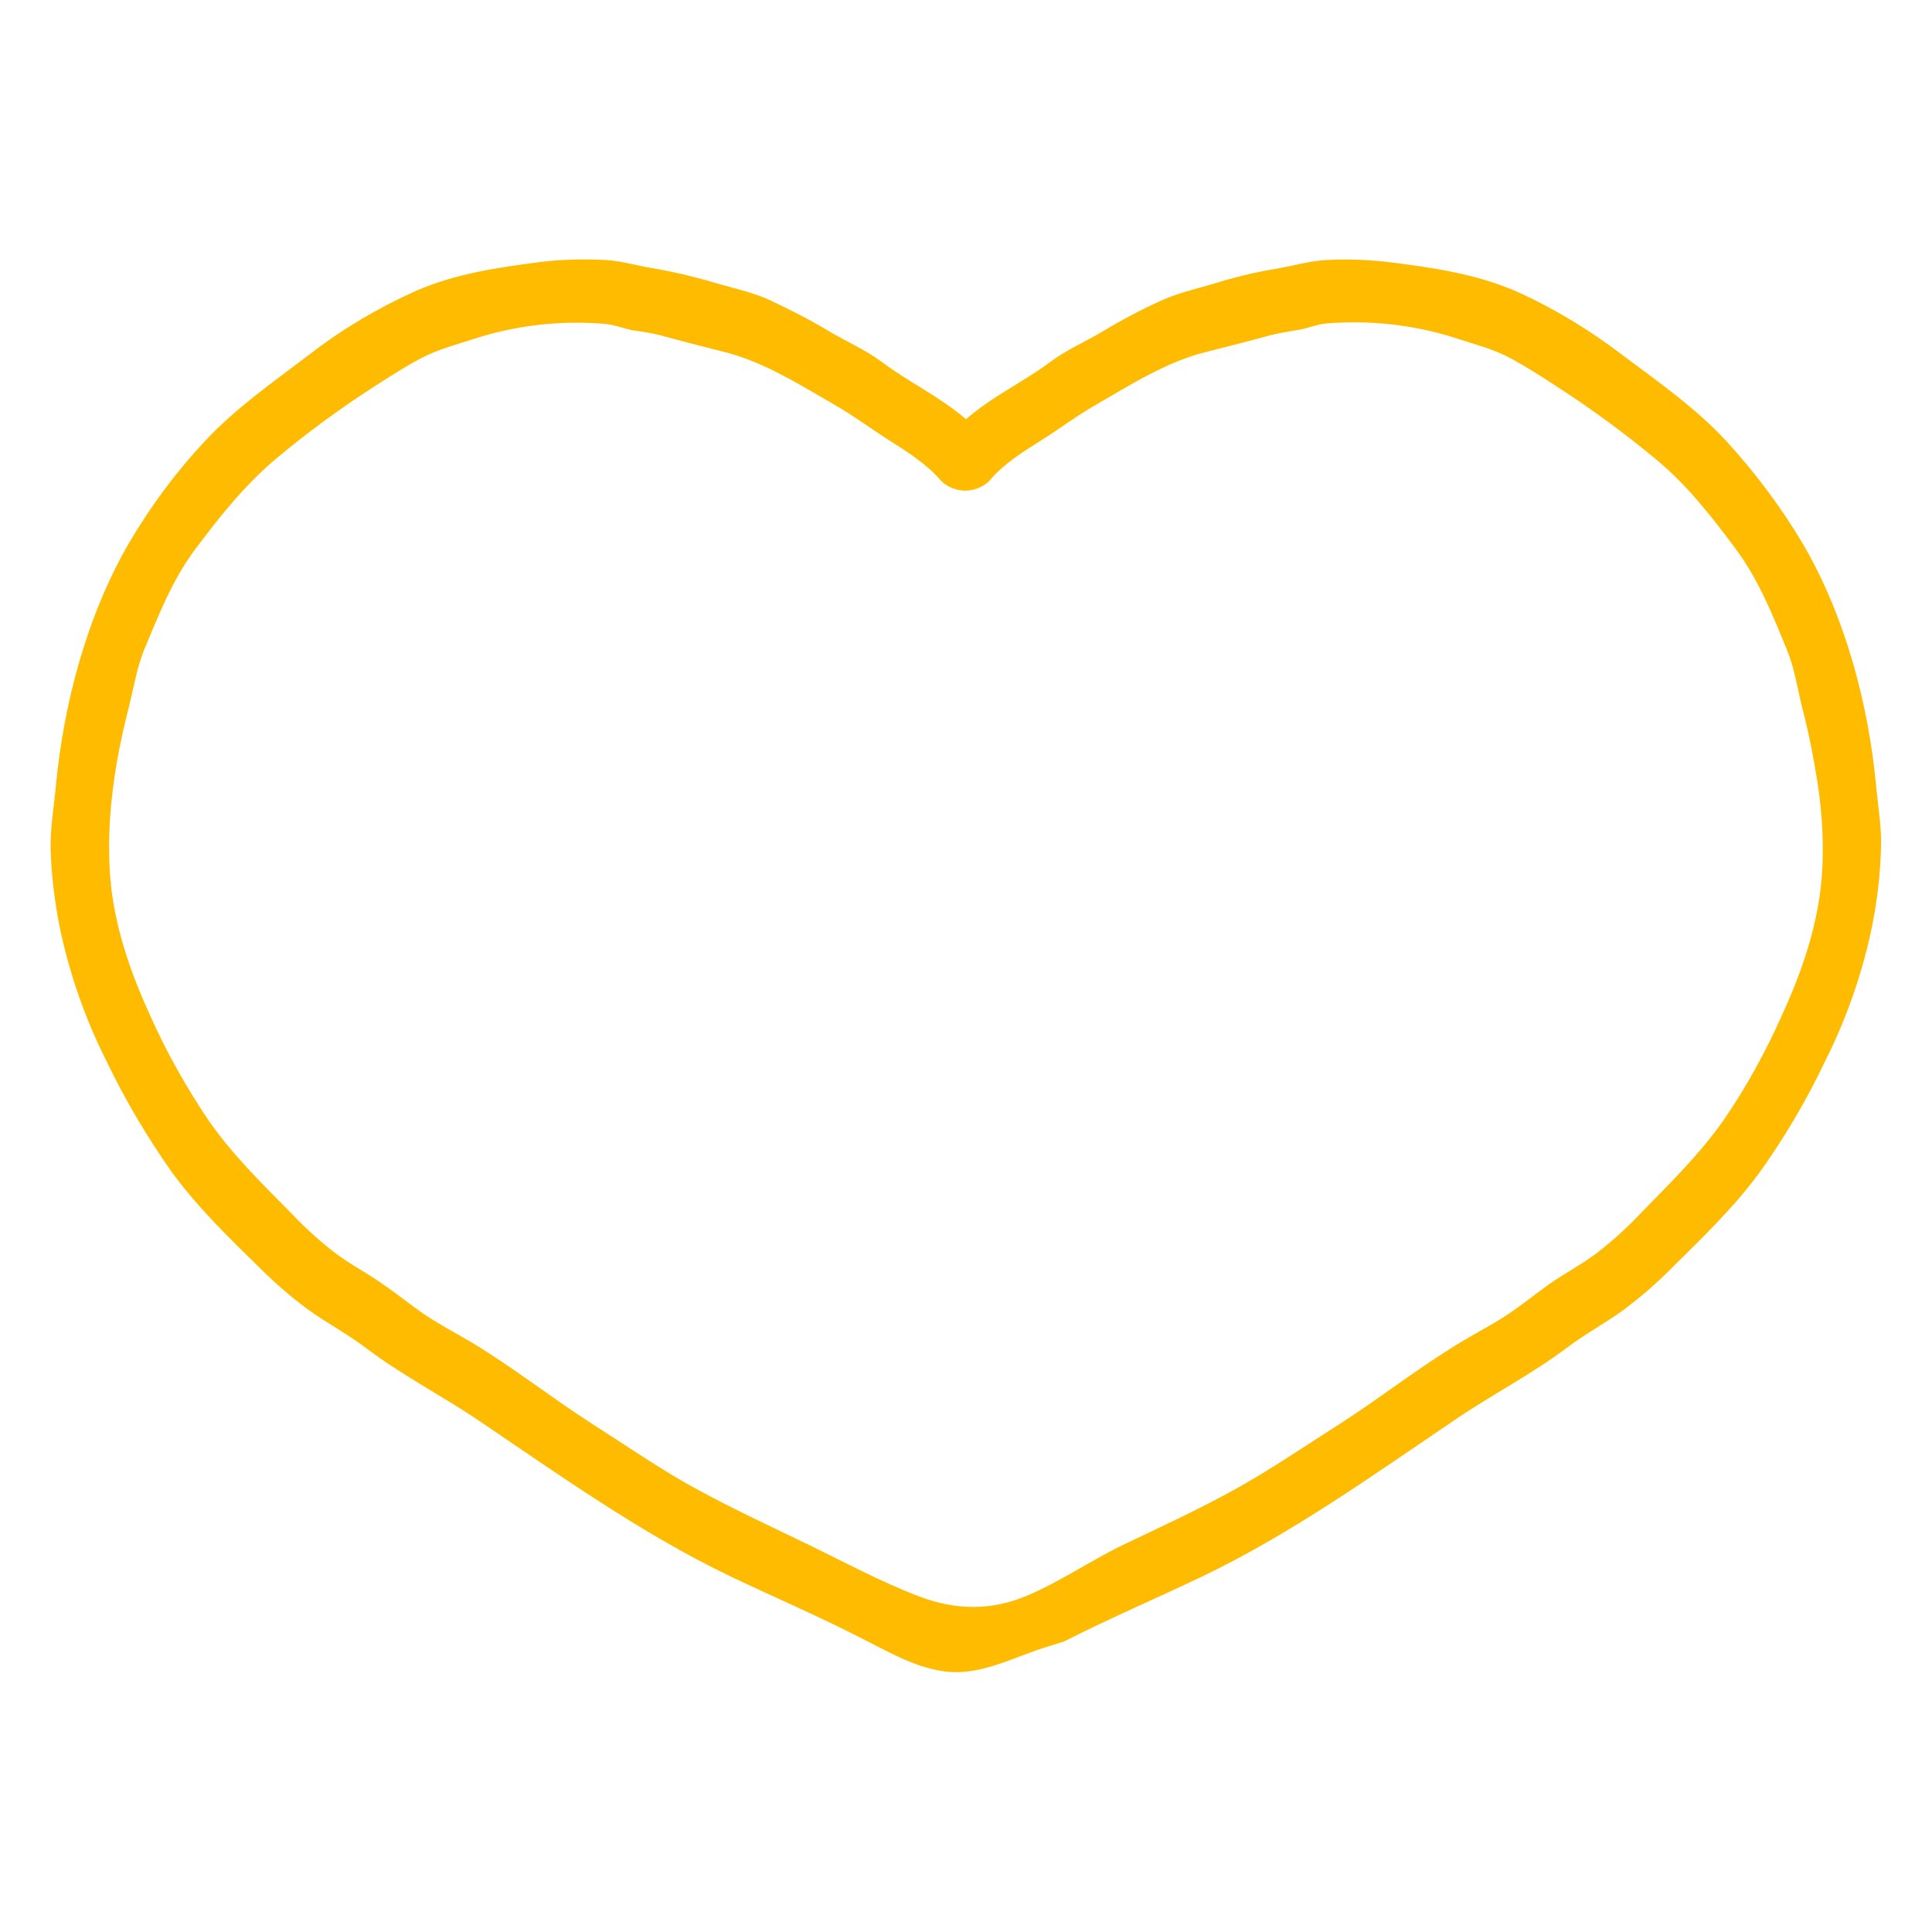 <?xml version="1.0" encoding="utf-8"?>
<!-- Generator: Adobe Illustrator 28.2.0, SVG Export Plug-In . SVG Version: 6.00 Build 0)  -->
<svg version="1.1" id="Layer_1" xmlns="http://www.w3.org/2000/svg" xmlns:xlink="http://www.w3.org/1999/xlink" x="0px" y="0px"
	 viewBox="0 0 500 500" style="enable-background:new 0 0 500 500;" xml:space="preserve">
<style type="text/css">
	.st0{fill:#FFBB00;}
</style>
<path class="st0" d="M485.6,204c-2-22-8.2-44.8-19.1-63.4c-5.6-9.4-12.2-18.2-19.6-26.3c-8-8.7-17.8-15.5-27-22.4
	c-8.5-6.5-17.7-12.1-27.5-16.5C382,70.9,371,69.3,360,67.9c-5.7-0.7-11.4-0.9-17-0.6c-4.4,0.3-8.7,1.6-13,2.3
	c-5.4,0.9-10.8,2.2-16.1,3.9c-4.5,1.3-9,2.3-13.4,4.3c-5.1,2.3-10.2,5-15,7.9c-4.5,2.7-9.3,4.7-13.6,7.9c-6.9,5.2-15.2,9-21.9,14.9
	c-6.7-5.8-15-9.7-21.9-14.9c-4.3-3.2-9.1-5.2-13.6-7.9c-4.8-2.9-9.9-5.5-15-7.9c-4.3-2-8.8-3-13.4-4.3c-5.3-1.6-10.6-2.9-16.1-3.9
	c-4.3-0.6-8.7-2-13-2.3c-5.7-0.3-11.4-0.2-17.1,0.5c-10.9,1.4-22,3-32.3,7.5c-9.8,4.4-19.1,9.9-27.6,16.5c-9.2,7-19,13.8-27,22.4
	c-7.5,8-14,16.8-19.6,26.3C22.6,159.1,16.4,182,14.4,204c-0.5,5.2-1.4,10.5-1.3,15.7c0.2,6.7,1,13.4,2.3,20
	c2.5,12.1,6.6,23.9,12.2,35c4.8,10,10.5,19.6,16.9,28.7c6.6,9,14.8,17,22.6,24.6c3.8,3.8,7.9,7.4,12.2,10.6
	c4.9,3.6,10.3,6.4,15.2,10.1c9.2,7,19.3,12.2,28.9,18.6c21.3,14.4,42.6,29.6,65.5,40.6c10.9,5.2,22.1,10,32.9,15.5
	c7.1,3.5,14.2,7.9,22.2,9.1c9.2,1.4,17.6-3.3,26-6l5.4-1.7l0.4-0.2c11.6-5.9,23.6-11,35.3-16.6c23-11,44.2-26.2,65.5-40.6
	c9.5-6.5,19.6-11.6,28.9-18.6c4.9-3.7,10.2-6.5,15.1-10.1c4.3-3.3,8.4-6.8,12.2-10.7c7.8-7.7,16-15.6,22.6-24.6
	c6.5-9.1,12.1-18.6,16.9-28.7c5.6-11.1,9.7-22.9,12.2-35c1.3-6.6,2.1-13.3,2.3-20C487,214.4,486.1,209.2,485.6,204z M471.2,229.8
	c-1.4,11.7-5.3,22.6-10.1,33.1c-4.2,9.4-9.1,18.3-14.9,26.8c-6.2,8.9-14,16.5-21.4,24.1c-3.6,3.8-7.5,7.4-11.7,10.6
	c-4,3-8.3,5.2-12.4,8.1c-4.3,3.1-8.4,6.5-12.9,9.2s-8.9,5-13.2,7.8c-9.3,5.9-18.1,12.7-27.4,18.7c-9.1,5.8-18.3,12.1-27.7,17.3
	s-19,9.6-28.6,14.2c-8.4,4-16.4,9.6-25.2,13.3c-9.3,3.9-18.4,3.7-27.7,0.2c-9.8-3.7-19.4-8.9-28.9-13.5s-19.2-9.1-28.6-14.2
	s-18.6-11.5-27.7-17.3c-9.3-6-18.1-12.8-27.4-18.7c-4.3-2.8-8.8-5.1-13.2-7.8s-8.5-6.2-12.9-9.2c-4-2.9-8.4-5.1-12.4-8.1
	c-4.2-3.2-8.1-6.8-11.7-10.6c-7.5-7.6-15.2-15.1-21.4-24.1c-5.7-8.5-10.7-17.4-14.9-26.8c-4.8-10.5-8.7-21.4-10.1-33.1
	c-1.2-10.7-0.4-21.7,1.4-32.3c0.9-5.2,2-10.1,3.3-15.1c1.1-4.6,2-9.7,3.7-14c3.8-9.1,7.4-18.3,13.2-26.1
	c6.3-8.4,12.8-16.6,20.7-23.3c8.2-6.9,16.8-13.2,25.8-19c3.9-2.5,7.6-4.9,11.7-7.1c4.8-2.6,9.9-3.8,15-5.5
	c10.6-3.3,21.7-4.5,32.8-3.6c2.5,0.2,5,1.2,7.4,1.7c2.4,0.3,4.9,0.7,7.2,1.3c5.5,1.5,11,2.9,16.5,4.3c10.1,2.5,19.7,8.6,28.9,13.9
	c4.7,2.7,9.2,6.1,13.8,9s9.9,6.3,13.4,10.5c3.5,3.3,8.9,3.3,12.4,0c3.5-4.3,8.9-7.7,13.4-10.5s9.1-6.3,13.8-9
	c9.2-5.3,18.7-11.4,28.9-13.9c5.5-1.4,11.1-2.8,16.5-4.3c2.4-0.6,4.8-1,7.3-1.4c2.5-0.4,4.9-1.5,7.4-1.7c11.1-0.9,22.2,0.3,32.8,3.6
	c5.1,1.7,10.2,2.9,15,5.5c4,2.2,7.8,4.6,11.6,7.1c9,5.8,17.6,12.1,25.9,19c8,6.6,14.4,14.8,20.7,23.3c5.8,7.8,9.5,17,13.2,26.1
	c1.8,4.3,2.6,9.4,3.7,14c1.3,5,2.4,9.9,3.3,15.1C471.5,208.1,472.4,219,471.2,229.8L471.2,229.8z"/>
</svg>
